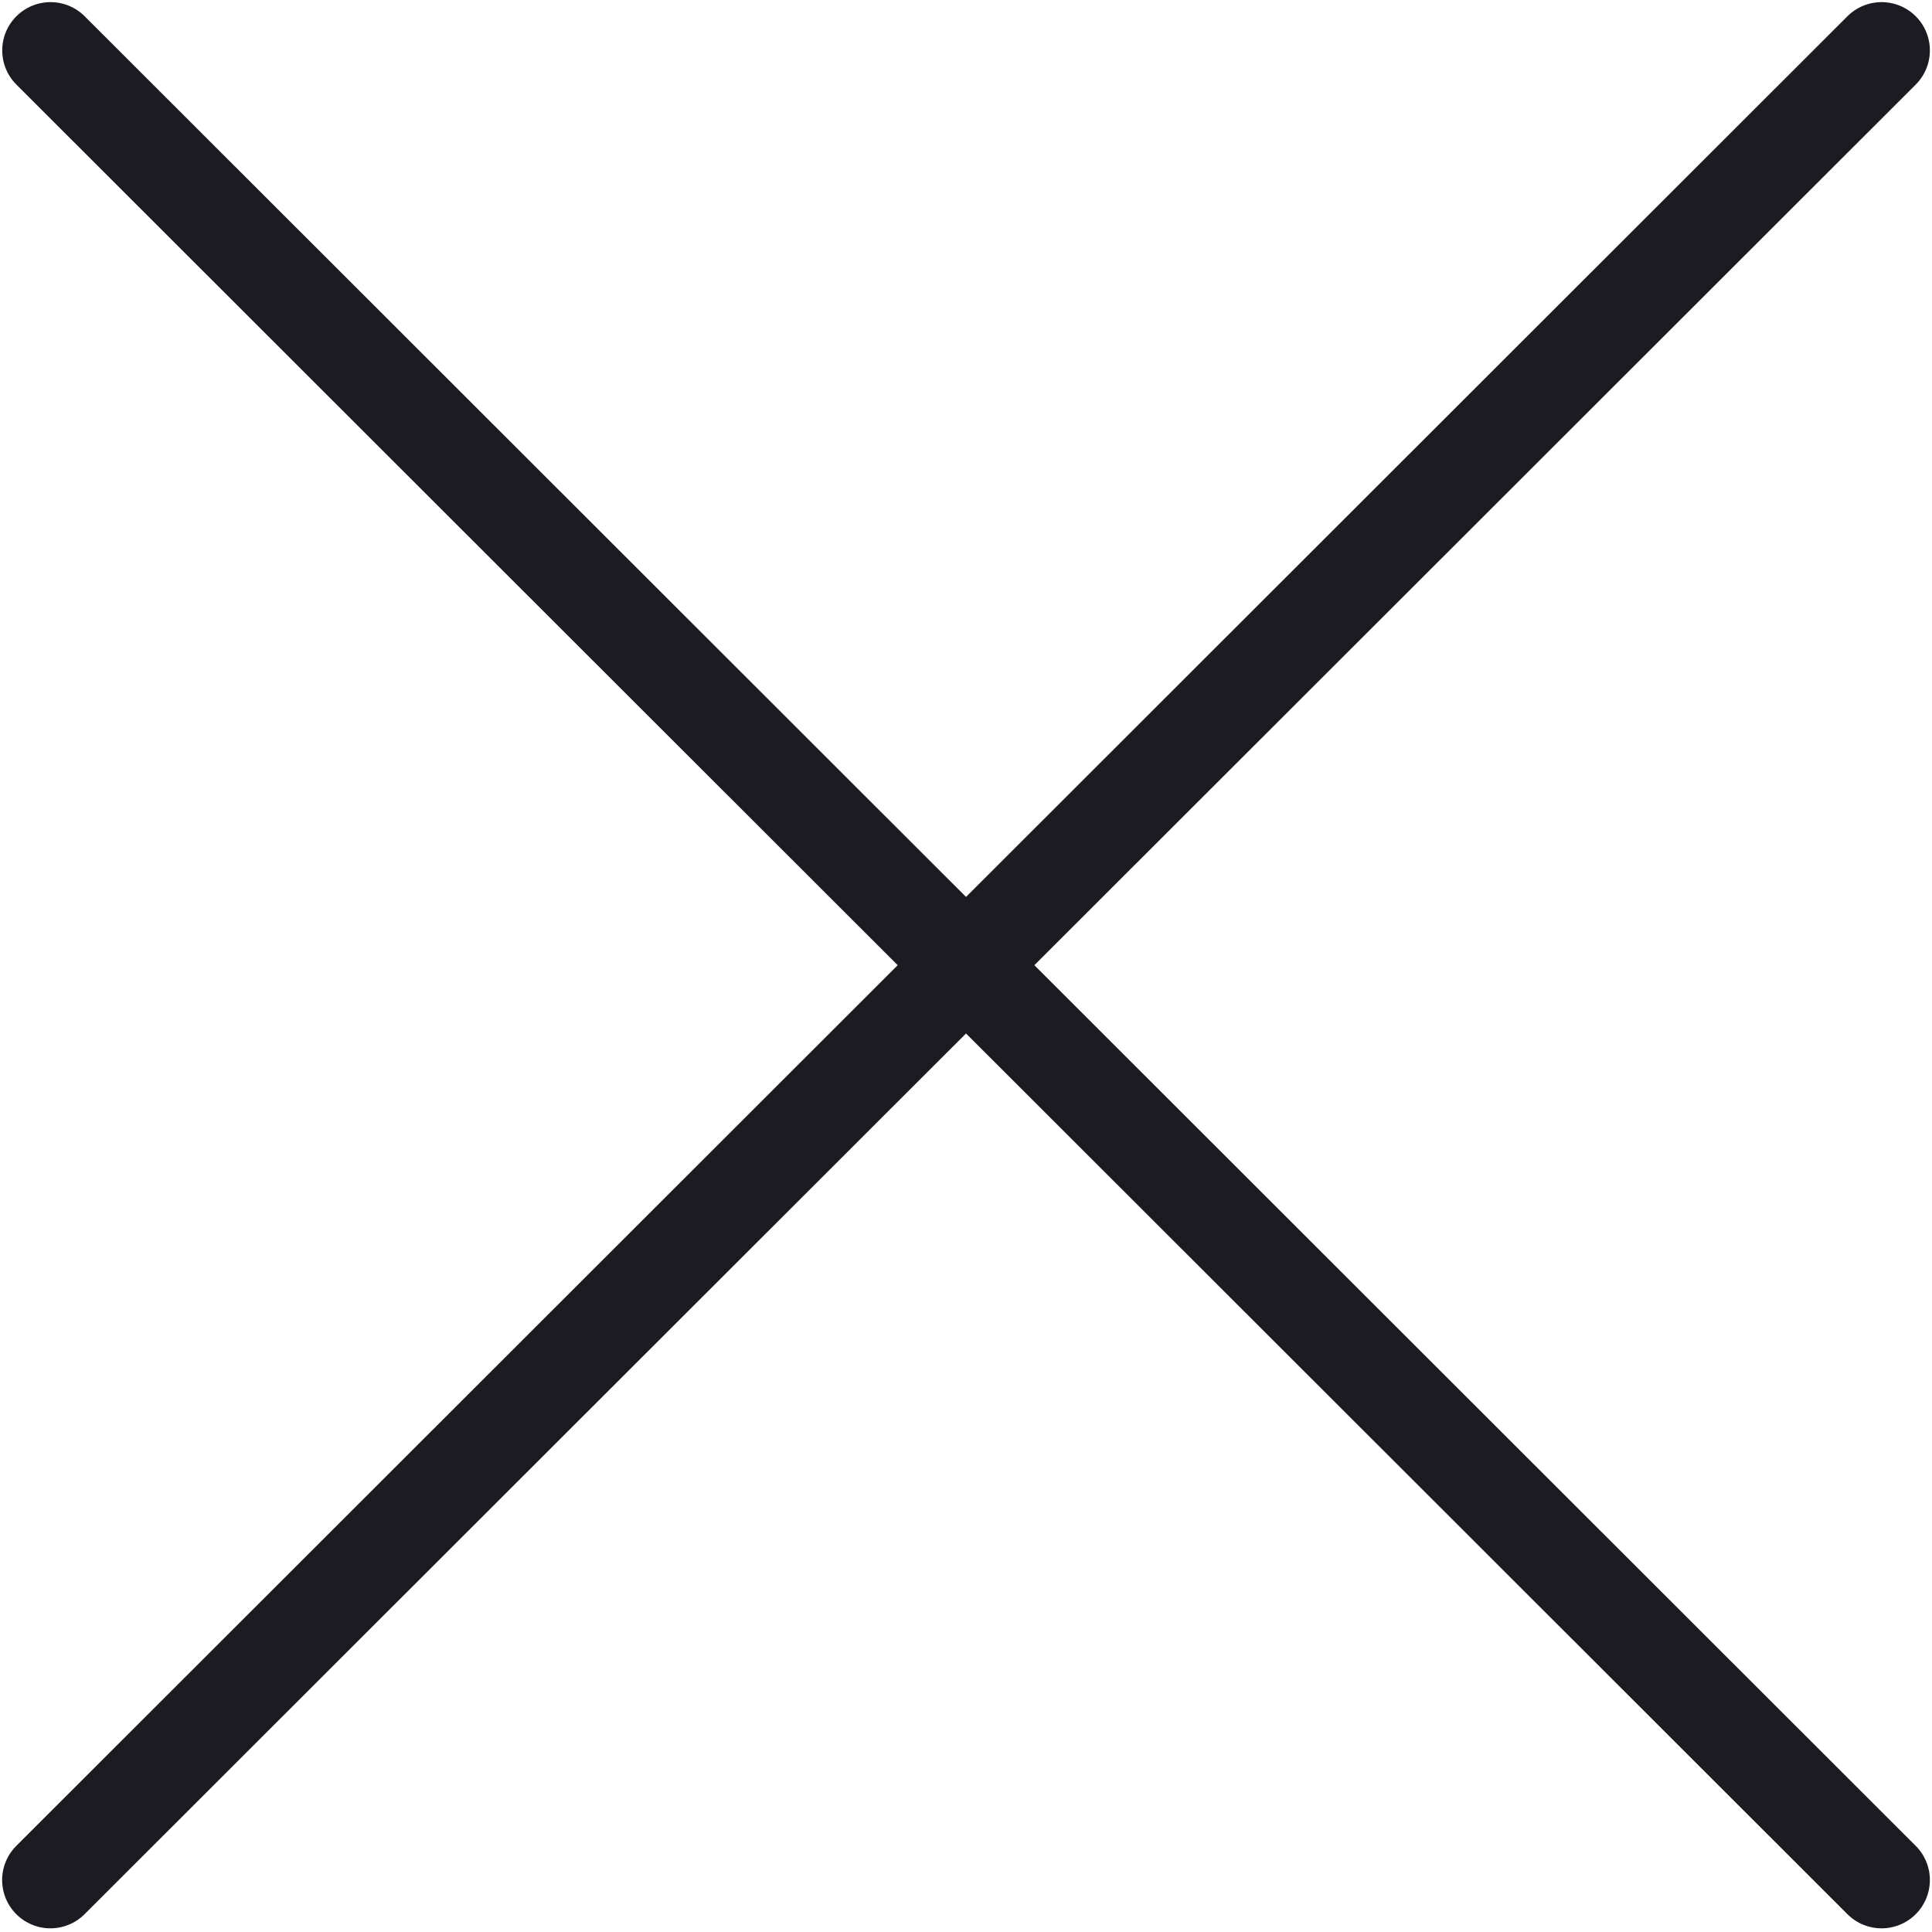 <svg width="20" height="20" viewBox="0 0 20 20" fill="none" xmlns="http://www.w3.org/2000/svg">
<path d="M0.523 0.522L19.478 19.462M19.478 0.522L0.522 19.462" stroke="#1D1B22" stroke-linecap="round" stroke-linejoin="round"/>
</svg>
